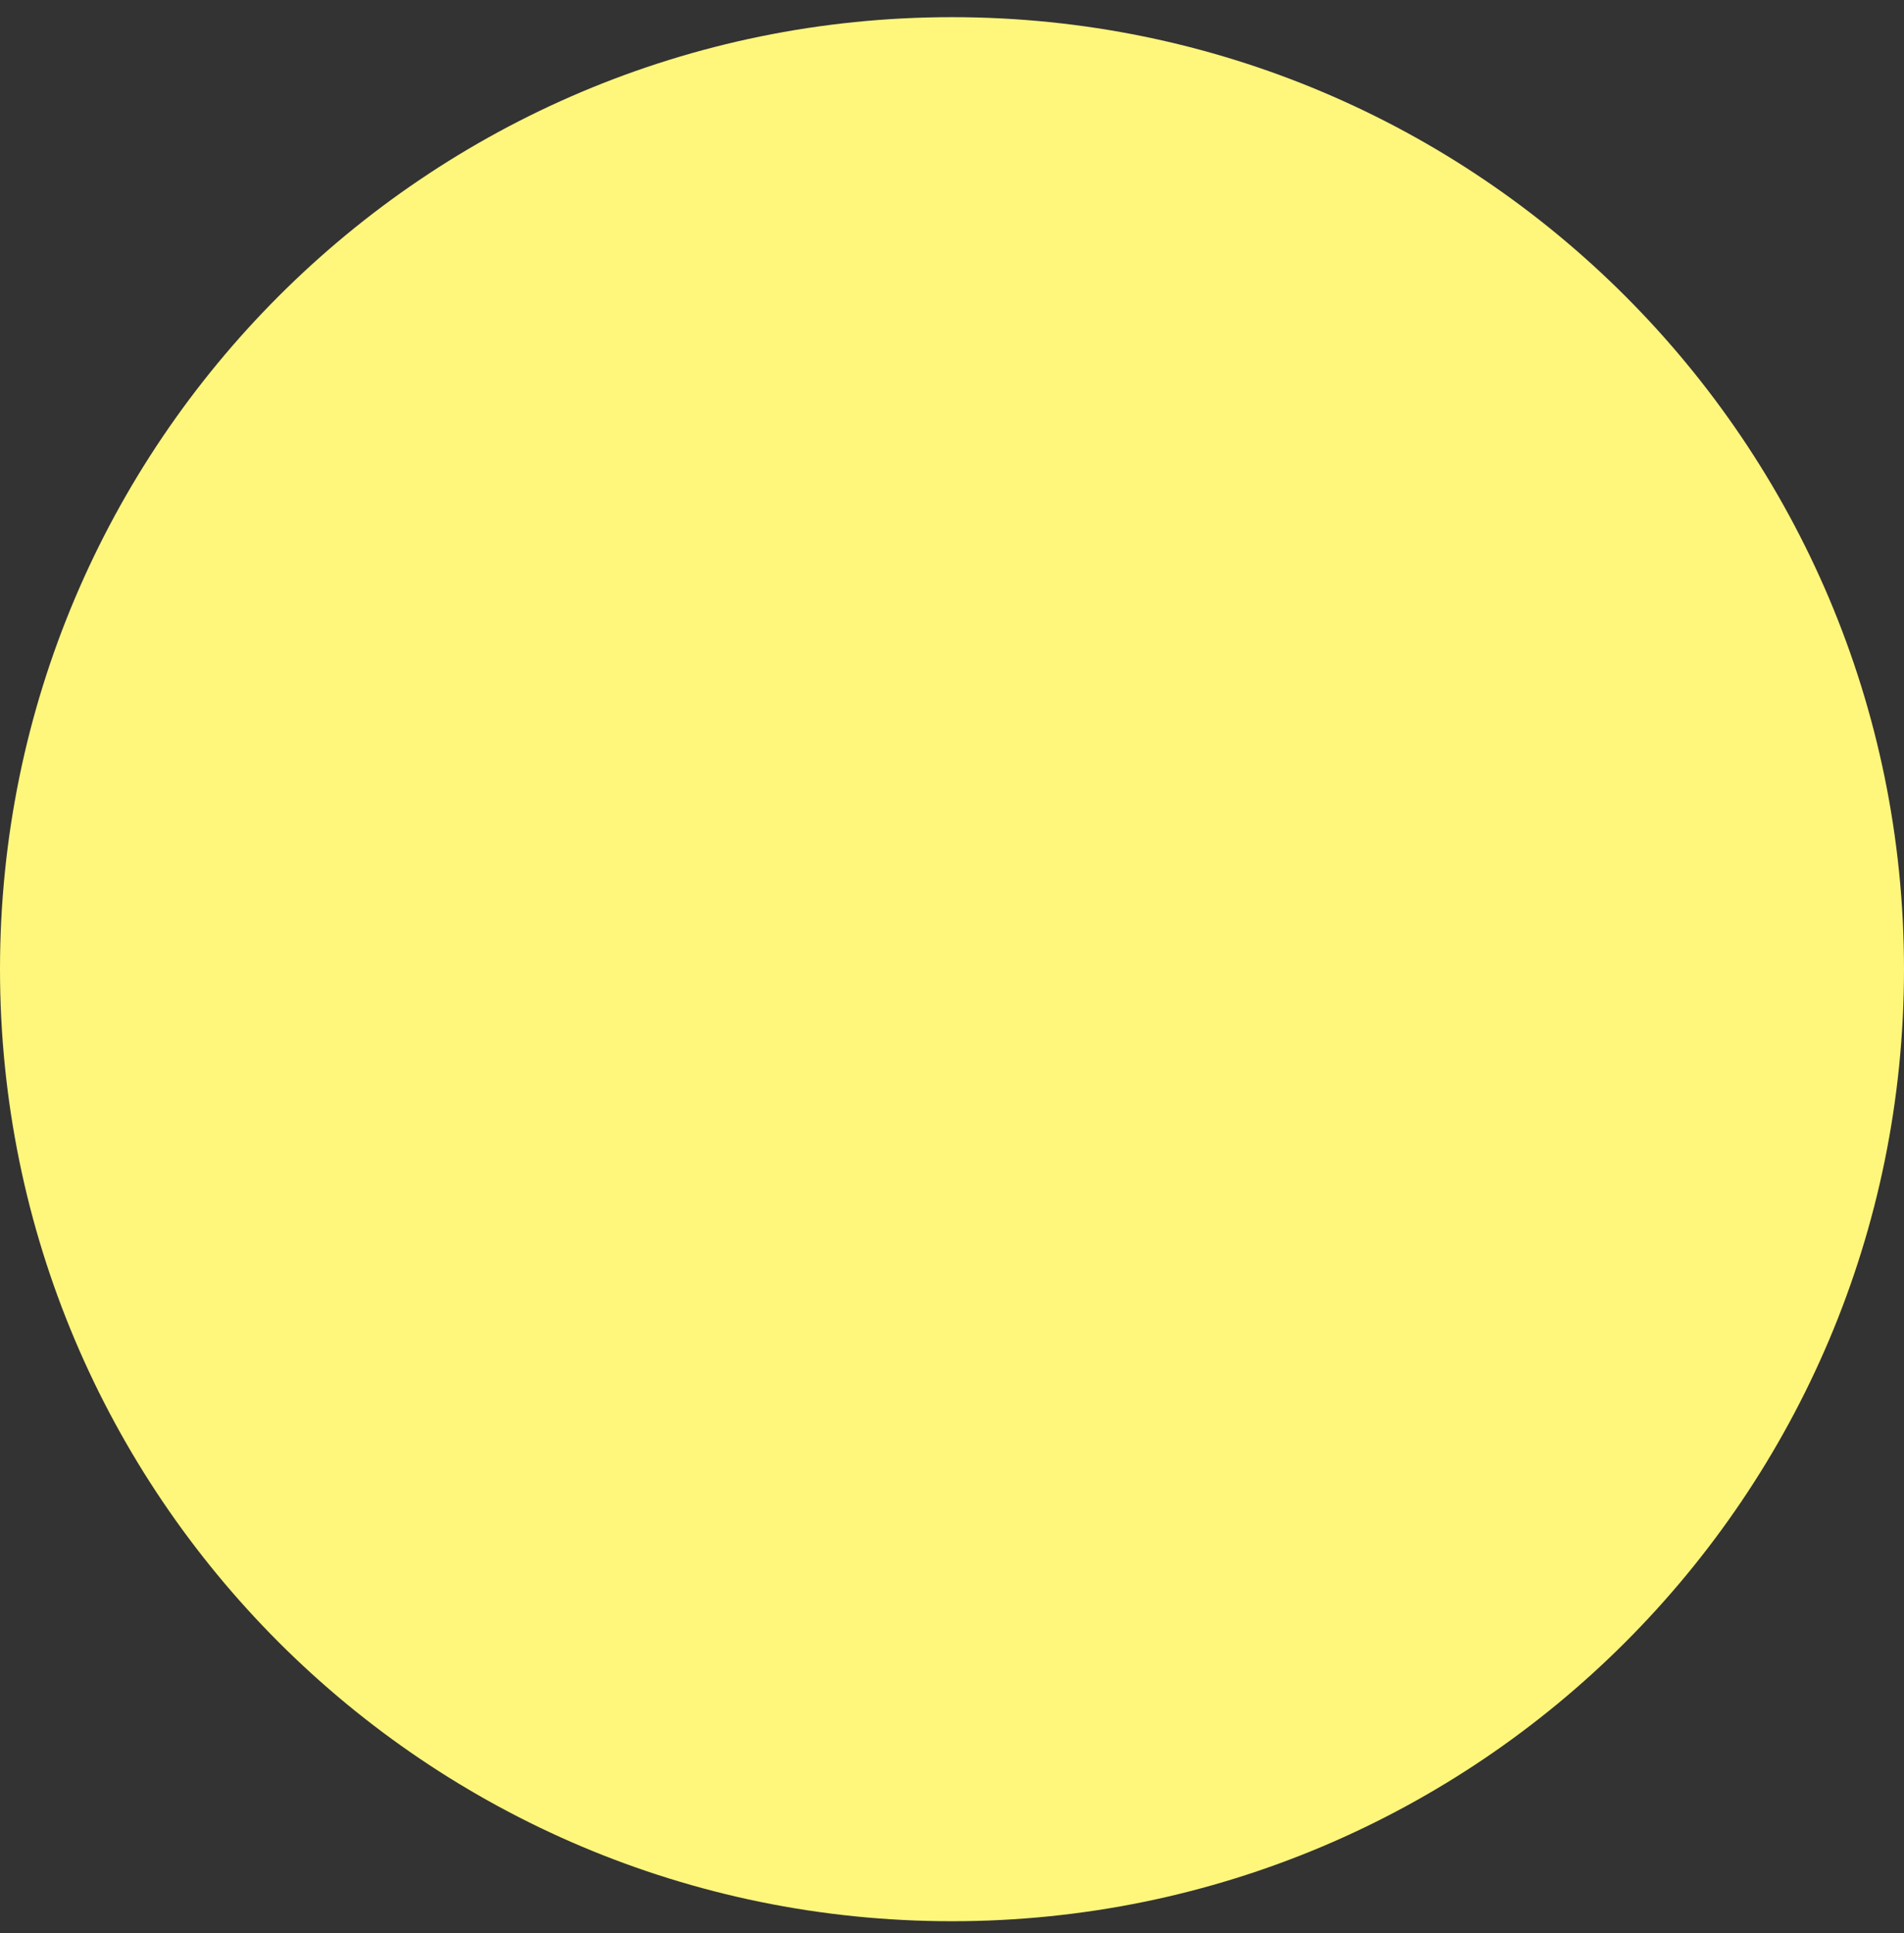 <svg width="65" height="66" viewBox="0 0 65 66" fill="none" xmlns="http://www.w3.org/2000/svg">
<rect x="0" y="0" width="65" height="66" fill="#333333" stroke="none"/>
<g clip-path="url(#clip0_1_21)">
<path d="M32.5 65.586C50.449 65.586 65 51.035 65 33.086C65 15.136 50.449 0.586 32.5 0.586C14.551 0.586 0 15.136 0 33.086C0 51.035 14.551 65.586 32.5 65.586Z" fill="#FFF67C"/>
</g>
<defs>
<clipPath id="clip0_1_21">
<rect width="65" height="65" fill="white" transform="translate(0 0.586)"/>
</clipPath>
</defs>
</svg>
